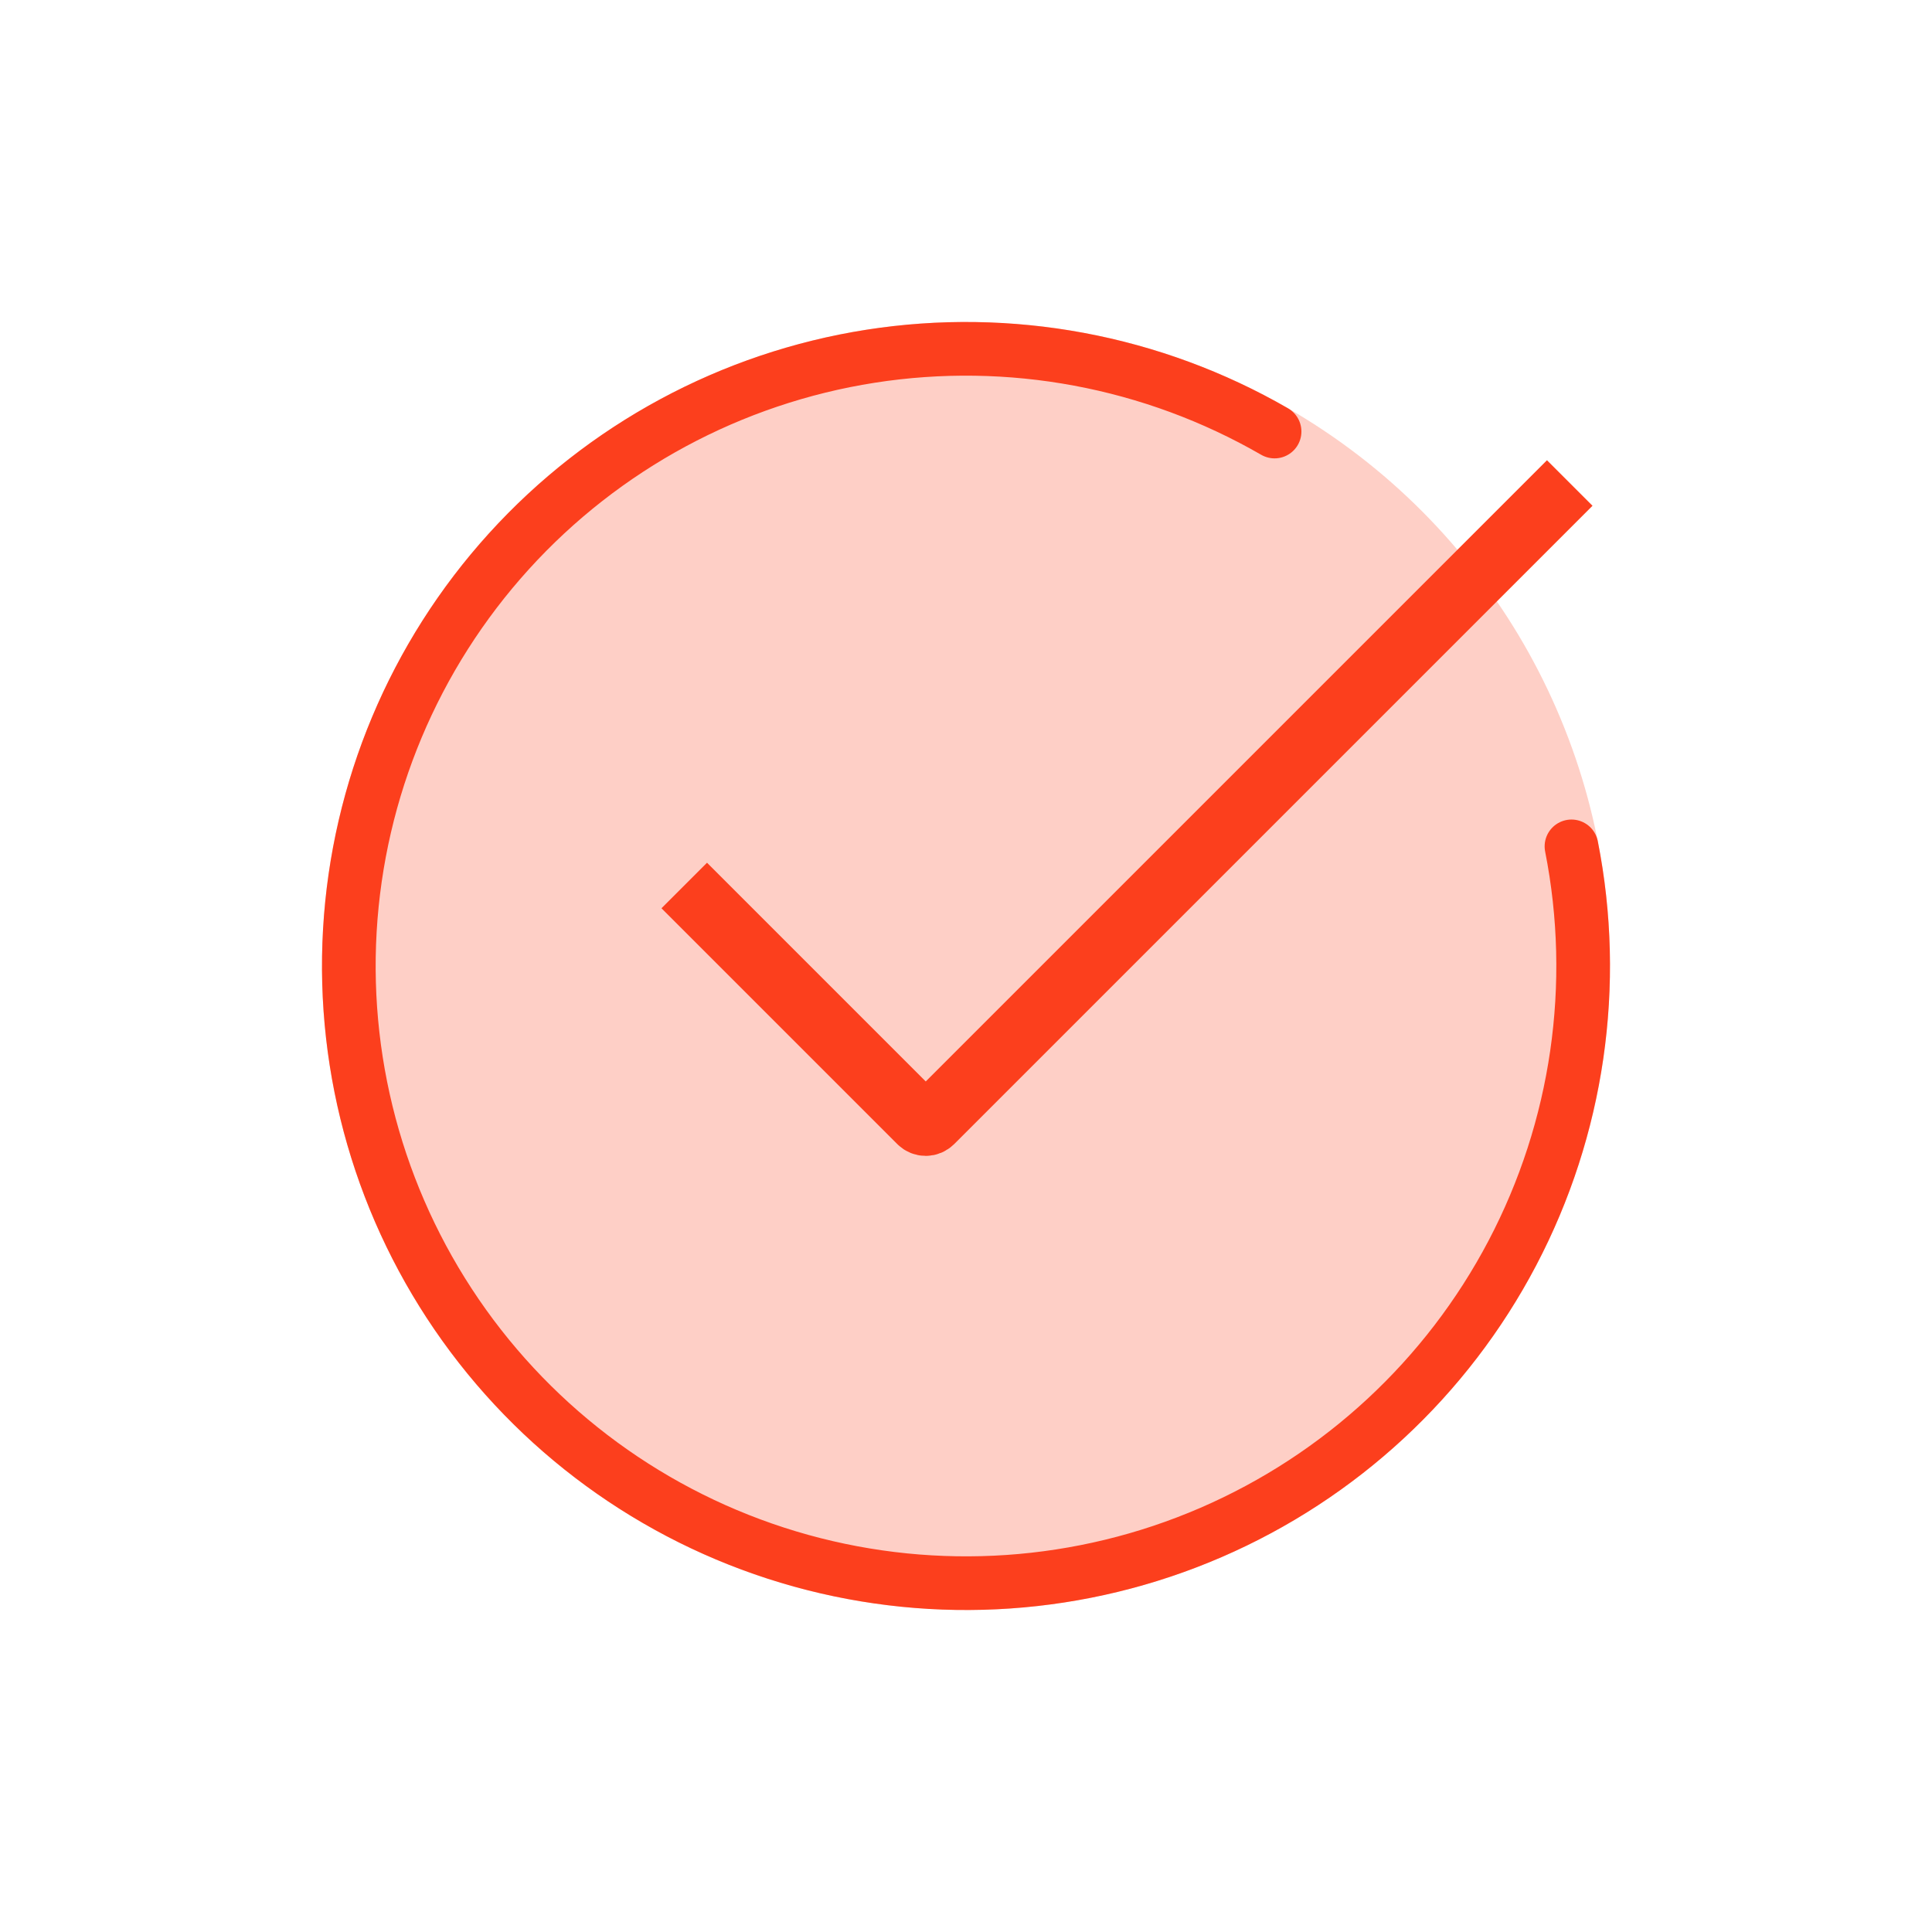 <?xml version="1.0" encoding="UTF-8"?> <svg xmlns="http://www.w3.org/2000/svg" width="36" height="36" viewBox="0 0 36 36" fill="none"><circle cx="18" cy="18" r="12" fill="#FECFC6"></circle><path d="M12.75 16.5L17.144 20.894C17.203 20.953 17.297 20.953 17.356 20.894L29.25 9" stroke="#FC3F1D" stroke-width="1.2"></path><path d="M29.282 15.771C29.791 18.349 29.402 21.024 28.18 23.35C26.958 25.676 24.976 27.513 22.564 28.556C20.152 29.599 17.456 29.784 14.924 29.081C12.392 28.378 10.177 26.829 8.648 24.692C7.119 22.555 6.367 19.959 6.519 17.336C6.671 14.713 7.716 12.221 9.482 10.274C11.247 8.328 13.625 7.045 16.221 6.638C18.817 6.232 21.474 6.727 23.75 8.041" stroke="#FC3F1D" stroke-linecap="round"></path></svg> 